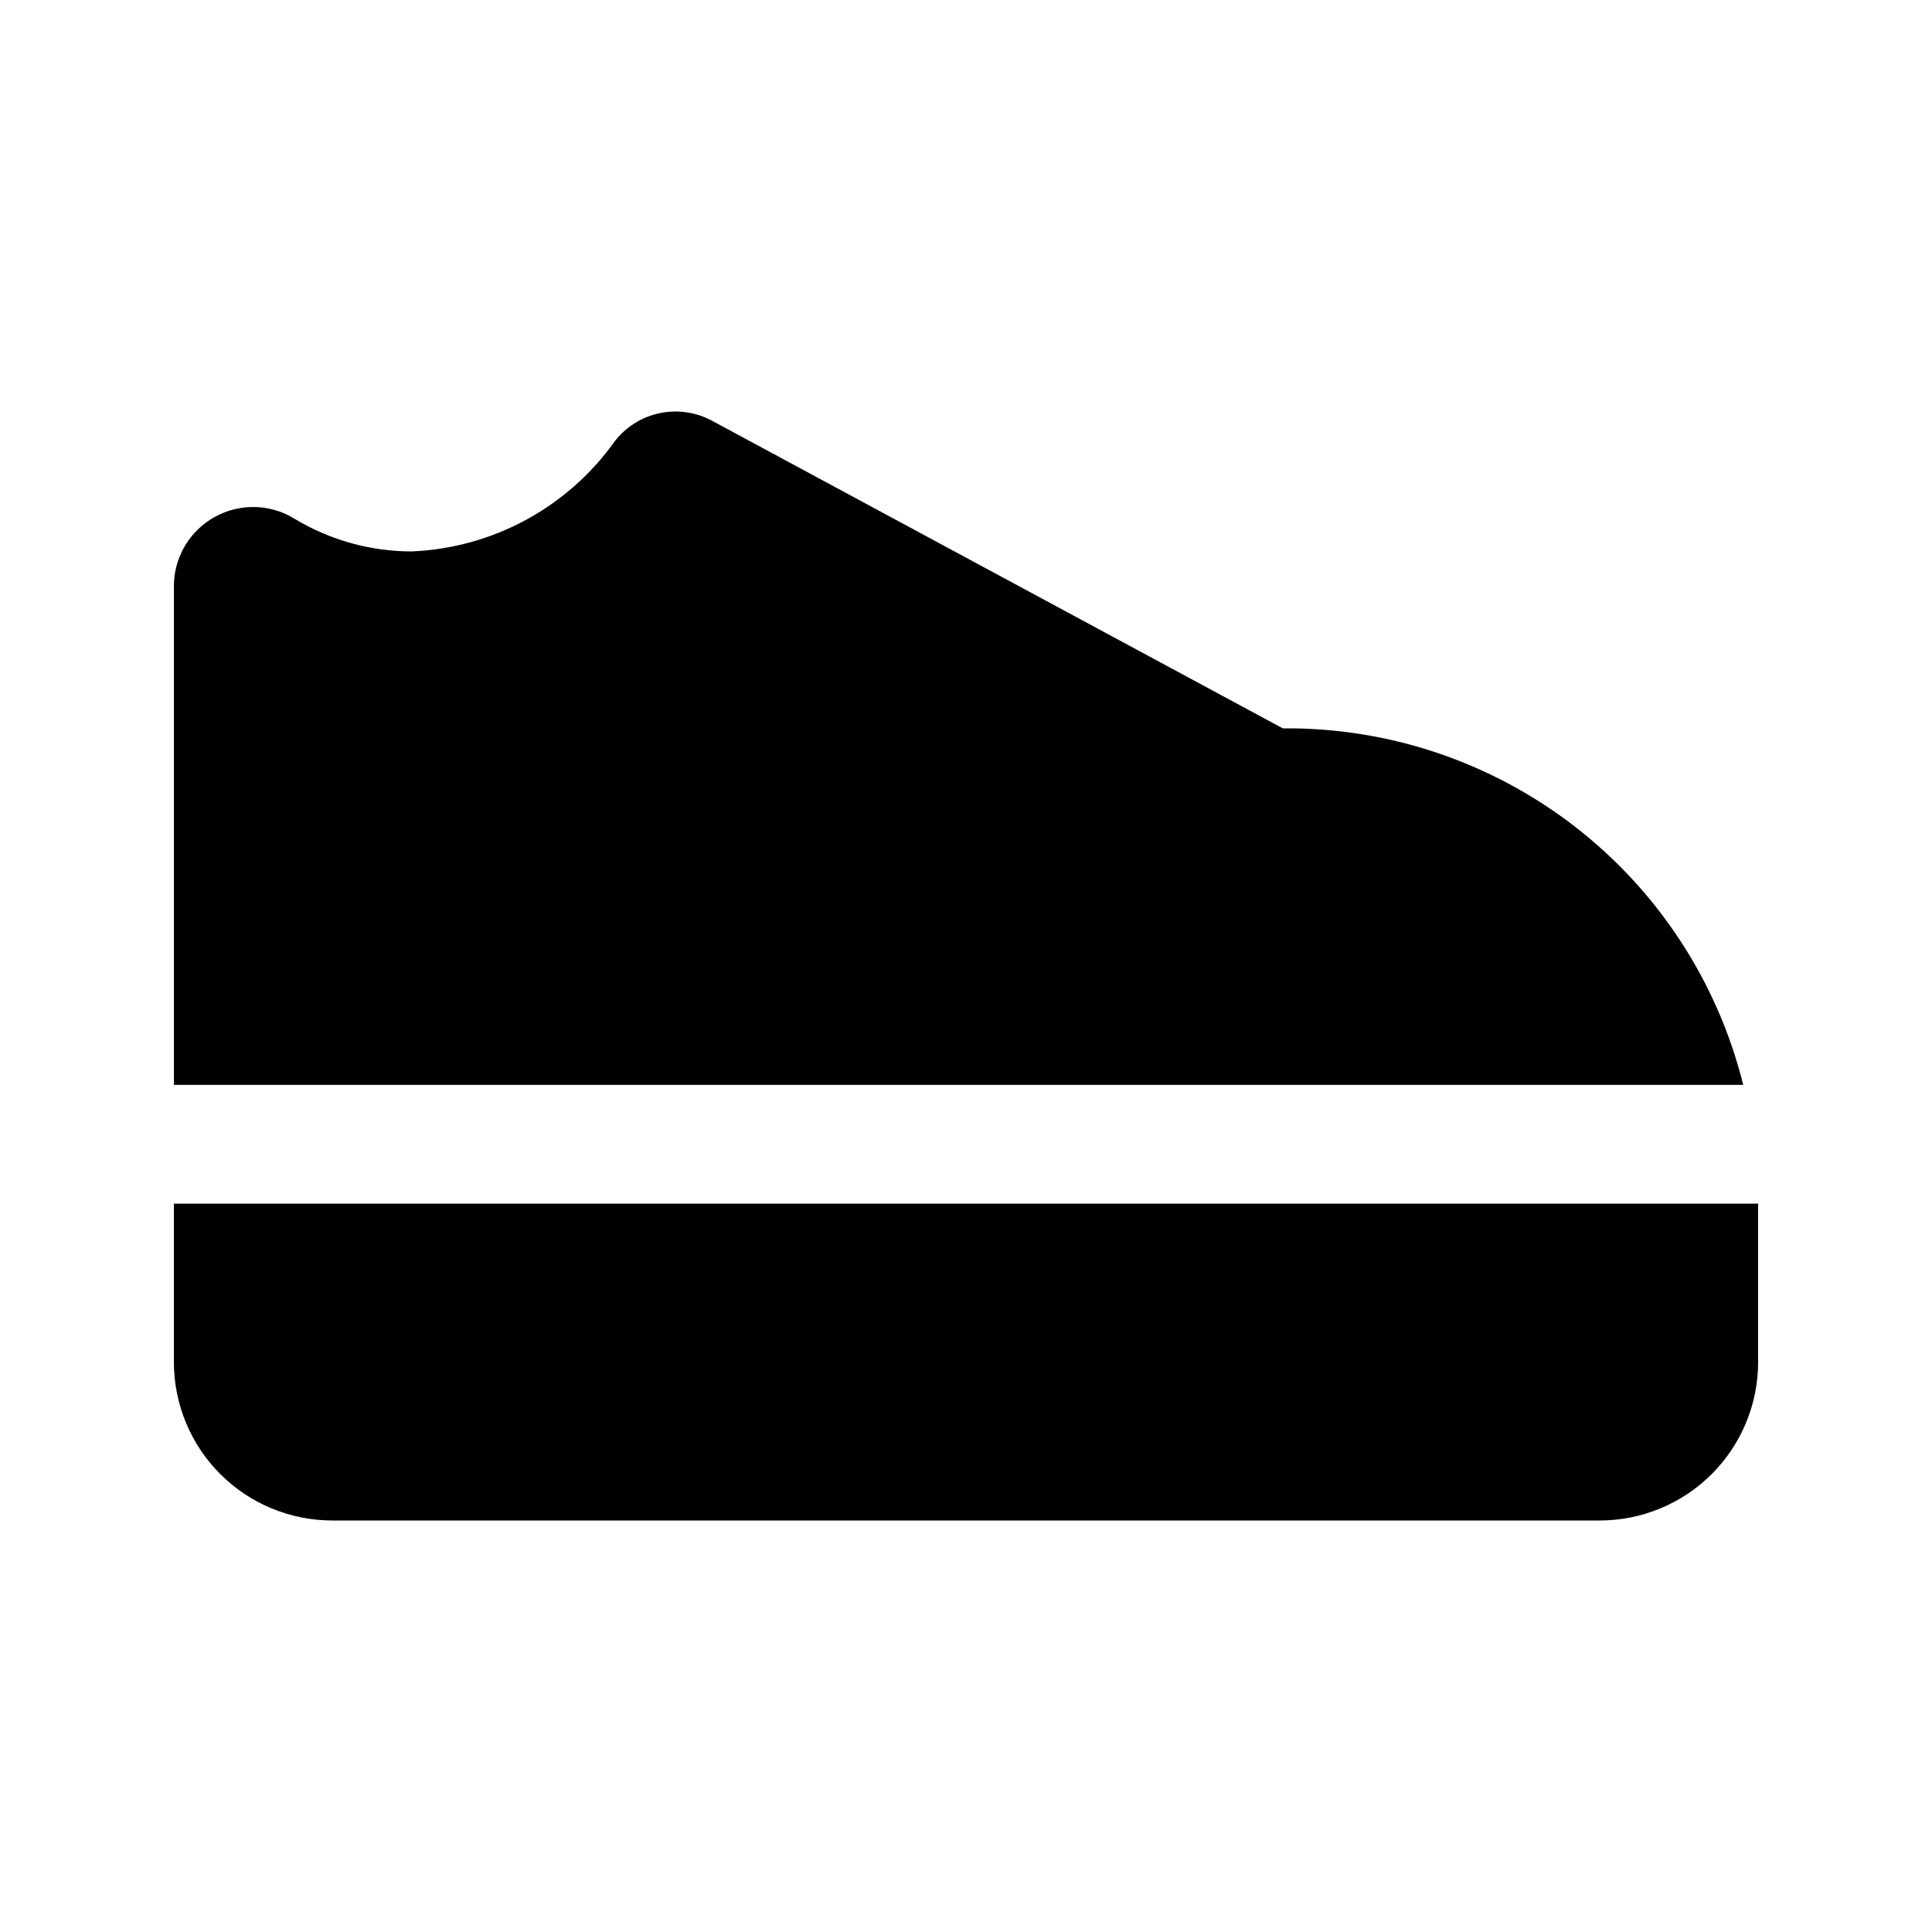 <?xml version="1.0" encoding="UTF-8"?>
<!-- Uploaded to: SVG Repo, www.svgrepo.com, Generator: SVG Repo Mixer Tools -->
<svg fill="#000000" width="800px" height="800px" version="1.1" viewBox="144 144 512 512" xmlns="http://www.w3.org/2000/svg">
 <path d="m190.08 462.98h419.84v41.984-0.004c0 11.137-4.422 21.816-12.297 29.688-7.871 7.875-18.551 12.297-29.688 12.297h-335.87c-11.137 0-21.812-4.422-29.688-12.297-7.875-7.871-12.297-18.551-12.297-29.688zm293.89-125.95-151.52-81.66c-4.231-2.207-9.102-2.863-13.762-1.852-4.66 1.016-8.82 3.633-11.75 7.394-12.473 17.551-32.363 28.344-53.875 29.223-10.867-0.016-21.527-2.977-30.848-8.566-4.281-2.684-9.391-3.731-14.383-2.949-4.992 0.781-9.535 3.336-12.797 7.199-3.262 3.863-5.016 8.77-4.949 13.824v131.85h415.88c-6.746-27.176-22.457-51.281-44.59-68.422-22.137-17.141-49.41-26.316-77.406-26.043z"/>
</svg>